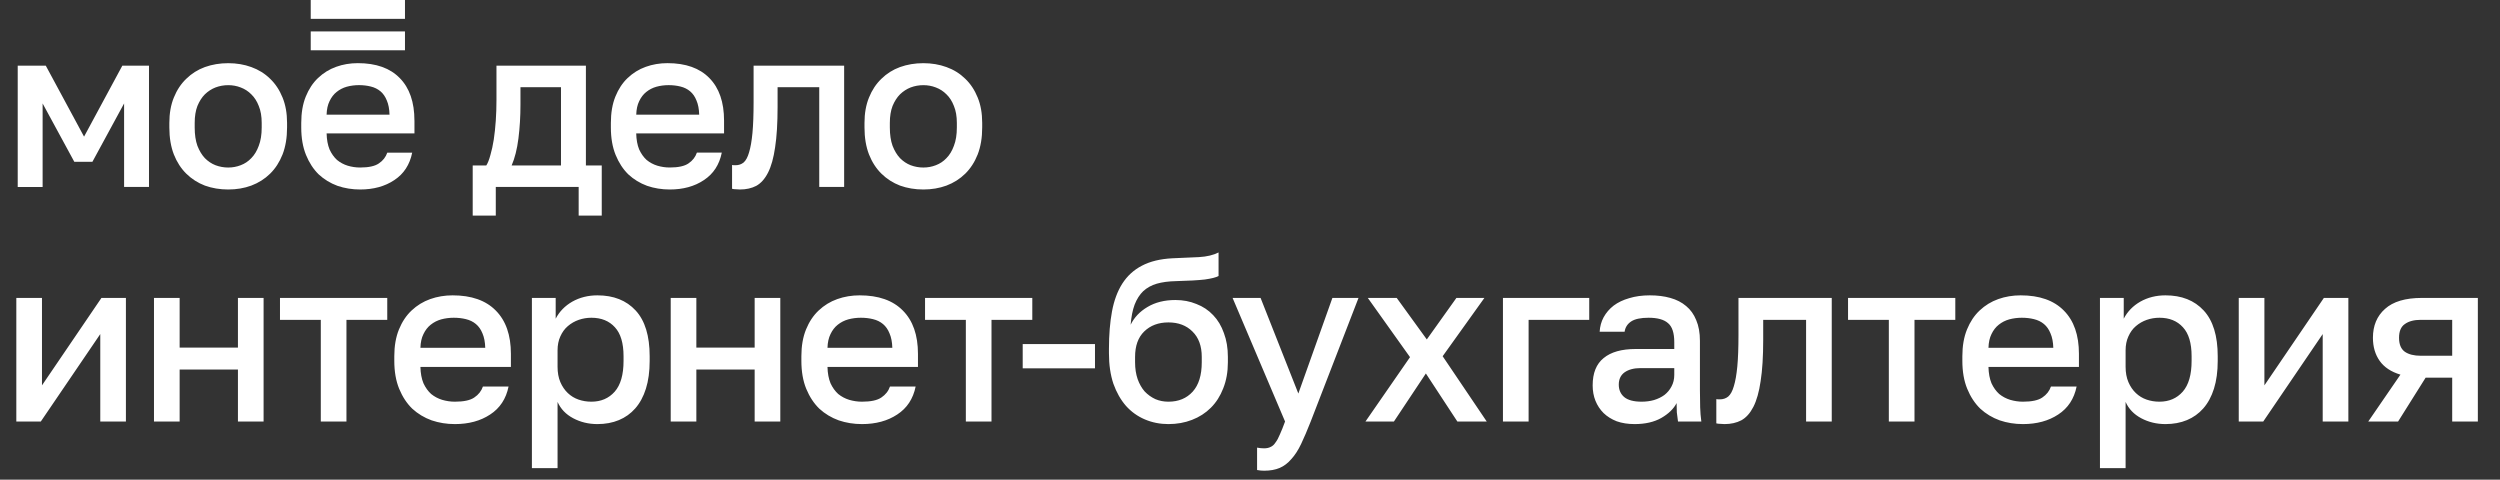 <?xml version="1.0" encoding="UTF-8"?> <svg xmlns="http://www.w3.org/2000/svg" width="172" height="33" viewBox="0 0 172 33" fill="none"><rect x="0" y="0" width="172" height="33" fill="#333333" stroke="none"/><path d="M1.123 20.497H2.888V26.513L6.979 20.497H8.663V29H6.899V22.984L2.808 29H1.123V20.497ZM10.594 20.497H12.359V23.914H16.37V20.497H18.135V29H16.37V25.422H12.359V29H10.594V20.497ZM22.071 22.005H19.263V20.497H26.643V22.005H23.836V29H22.071V22.005ZM31.3 29.177C30.733 29.177 30.198 29.091 29.695 28.92C29.192 28.738 28.749 28.471 28.364 28.118C27.989 27.754 27.69 27.299 27.465 26.754C27.241 26.209 27.128 25.567 27.128 24.829V24.508C27.128 23.802 27.235 23.187 27.449 22.663C27.663 22.139 27.952 21.706 28.316 21.363C28.69 21.01 29.118 20.748 29.599 20.577C30.08 20.406 30.594 20.32 31.139 20.32C32.433 20.32 33.423 20.668 34.107 21.363C34.802 22.059 35.15 23.053 35.15 24.347V25.246H28.925C28.936 25.684 29.005 26.059 29.134 26.369C29.273 26.668 29.449 26.914 29.663 27.107C29.888 27.289 30.139 27.422 30.417 27.508C30.706 27.593 31 27.636 31.3 27.636C31.909 27.636 32.353 27.54 32.631 27.348C32.92 27.155 33.118 26.904 33.225 26.593H34.989C34.818 27.438 34.396 28.08 33.722 28.519C33.059 28.957 32.252 29.177 31.3 29.177ZM31.219 21.861C30.92 21.861 30.631 21.898 30.353 21.973C30.086 22.048 29.845 22.171 29.631 22.342C29.428 22.502 29.262 22.716 29.134 22.984C29.005 23.24 28.936 23.556 28.925 23.93H33.385C33.374 23.535 33.31 23.203 33.193 22.936C33.086 22.668 32.936 22.454 32.743 22.294C32.551 22.133 32.321 22.021 32.054 21.957C31.797 21.893 31.519 21.861 31.219 21.861ZM36.595 20.497H38.231V21.925C38.488 21.433 38.868 21.043 39.371 20.754C39.884 20.465 40.462 20.32 41.103 20.32C42.216 20.32 43.093 20.668 43.734 21.363C44.376 22.059 44.697 23.107 44.697 24.508V24.829C44.697 25.556 44.611 26.192 44.44 26.738C44.269 27.283 44.023 27.738 43.702 28.102C43.392 28.454 43.018 28.722 42.579 28.904C42.141 29.086 41.649 29.177 41.103 29.177C40.494 29.177 39.938 29.043 39.435 28.775C38.932 28.508 38.574 28.134 38.36 27.652V32.209H36.595V20.497ZM40.686 27.636C41.349 27.636 41.884 27.406 42.291 26.947C42.697 26.486 42.9 25.781 42.9 24.829V24.508C42.9 23.609 42.702 22.946 42.307 22.518C41.911 22.08 41.371 21.861 40.686 21.861C40.387 21.861 40.098 21.909 39.82 22.005C39.542 22.101 39.29 22.246 39.066 22.438C38.852 22.62 38.681 22.855 38.552 23.144C38.424 23.422 38.36 23.743 38.36 24.107V25.23C38.36 25.636 38.424 25.989 38.552 26.289C38.681 26.588 38.852 26.84 39.066 27.043C39.28 27.246 39.526 27.396 39.804 27.492C40.082 27.588 40.376 27.636 40.686 27.636ZM46.145 20.497H47.909V23.914H51.92V20.497H53.685V29H51.92V25.422H47.909V29H46.145V20.497ZM59.306 29.177C58.739 29.177 58.204 29.091 57.702 28.92C57.199 28.738 56.755 28.471 56.37 28.118C55.996 27.754 55.696 27.299 55.471 26.754C55.247 26.209 55.135 25.567 55.135 24.829V24.508C55.135 23.802 55.242 23.187 55.456 22.663C55.669 22.139 55.958 21.706 56.322 21.363C56.696 21.01 57.124 20.748 57.605 20.577C58.087 20.406 58.6 20.32 59.145 20.32C60.44 20.32 61.429 20.668 62.113 21.363C62.809 22.059 63.156 23.053 63.156 24.347V25.246H56.931C56.942 25.684 57.012 26.059 57.14 26.369C57.279 26.668 57.456 26.914 57.669 27.107C57.894 27.289 58.145 27.422 58.423 27.508C58.712 27.593 59.006 27.636 59.306 27.636C59.916 27.636 60.359 27.54 60.638 27.348C60.926 27.155 61.124 26.904 61.231 26.593H62.996C62.825 27.438 62.402 28.08 61.728 28.519C61.065 28.957 60.258 29.177 59.306 29.177ZM59.226 21.861C58.926 21.861 58.637 21.898 58.359 21.973C58.092 22.048 57.851 22.171 57.637 22.342C57.434 22.502 57.268 22.716 57.14 22.984C57.012 23.24 56.942 23.556 56.931 23.93H61.392C61.381 23.535 61.317 23.203 61.199 22.936C61.092 22.668 60.942 22.454 60.75 22.294C60.557 22.133 60.327 22.021 60.06 21.957C59.803 21.893 59.525 21.861 59.226 21.861ZM66.45 22.005H63.643V20.497H71.022V22.005H68.215V29H66.45V22.005ZM70.362 23.674H75.335V25.342H70.362V23.674ZM80.387 29.177C79.81 29.177 79.269 29.07 78.767 28.856C78.264 28.642 77.831 28.331 77.467 27.925C77.104 27.508 76.815 27 76.601 26.401C76.398 25.791 76.296 25.096 76.296 24.315V23.994C76.296 23.032 76.366 22.176 76.505 21.427C76.644 20.679 76.879 20.043 77.211 19.518C77.553 18.984 78.002 18.572 78.558 18.283C79.125 17.984 79.826 17.812 80.66 17.77C81.334 17.738 81.943 17.711 82.489 17.689C83.034 17.657 83.484 17.55 83.837 17.369V18.989C83.665 19.085 83.35 19.165 82.89 19.23C82.43 19.283 81.767 19.32 80.901 19.342C80.398 19.353 79.959 19.411 79.585 19.518C79.221 19.625 78.911 19.797 78.654 20.032C78.409 20.267 78.211 20.577 78.061 20.962C77.922 21.337 77.831 21.797 77.788 22.342C78.034 21.839 78.419 21.433 78.943 21.123C79.478 20.802 80.12 20.641 80.868 20.641C81.393 20.641 81.874 20.732 82.312 20.914C82.762 21.085 83.147 21.342 83.468 21.684C83.788 22.016 84.034 22.428 84.206 22.92C84.387 23.401 84.478 23.946 84.478 24.556V24.925C84.478 25.588 84.371 26.187 84.157 26.722C83.954 27.246 83.671 27.69 83.307 28.053C82.943 28.417 82.51 28.695 82.008 28.888C81.516 29.08 80.975 29.177 80.387 29.177ZM80.387 27.636C81.082 27.636 81.639 27.406 82.056 26.947C82.473 26.486 82.681 25.813 82.681 24.925V24.556C82.681 23.807 82.468 23.224 82.04 22.807C81.623 22.39 81.072 22.182 80.387 22.182C79.703 22.182 79.147 22.39 78.719 22.807C78.302 23.214 78.093 23.797 78.093 24.556V24.925C78.093 25.353 78.152 25.738 78.269 26.08C78.387 26.412 78.548 26.695 78.751 26.93C78.965 27.155 79.211 27.331 79.489 27.46C79.767 27.578 80.066 27.636 80.387 27.636ZM86.968 32.385C86.808 32.385 86.647 32.369 86.487 32.337V30.797C86.647 30.829 86.808 30.845 86.968 30.845C87.15 30.845 87.3 30.813 87.417 30.749C87.546 30.695 87.658 30.594 87.754 30.444C87.861 30.305 87.963 30.118 88.059 29.882C88.166 29.647 88.284 29.353 88.412 29L84.802 20.497H86.728L89.326 27.075L91.669 20.497H93.466L90.177 29C89.942 29.599 89.722 30.112 89.519 30.54C89.316 30.968 89.091 31.316 88.845 31.583C88.61 31.861 88.343 32.064 88.043 32.193C87.743 32.321 87.385 32.385 86.968 32.385ZM97.009 24.572L94.105 20.497H96.094L98.164 23.353L100.201 20.497H102.127L99.255 24.508L102.287 29H100.266L98.1 25.695L95.902 29H93.944L97.009 24.572ZM103.403 20.497H109.339V22.005H105.168V29H103.403V20.497ZM112.463 29.177C112.003 29.177 111.591 29.112 111.227 28.984C110.874 28.845 110.575 28.658 110.329 28.422C110.083 28.176 109.896 27.893 109.767 27.572C109.639 27.251 109.575 26.898 109.575 26.513C109.575 25.668 109.826 25.043 110.329 24.636C110.832 24.219 111.57 24.011 112.543 24.011H115.19V23.545C115.19 22.904 115.046 22.465 114.757 22.23C114.479 21.984 114.035 21.861 113.425 21.861C112.88 21.861 112.479 21.946 112.222 22.117C111.965 22.288 111.816 22.524 111.773 22.823H110.056C110.077 22.46 110.168 22.128 110.329 21.829C110.5 21.518 110.73 21.251 111.019 21.026C111.318 20.802 111.676 20.631 112.094 20.513C112.511 20.385 112.981 20.32 113.505 20.32C114.03 20.32 114.5 20.379 114.917 20.497C115.345 20.615 115.709 20.802 116.008 21.058C116.308 21.305 116.538 21.625 116.698 22.021C116.869 22.417 116.955 22.893 116.955 23.449V26.834C116.955 27.283 116.96 27.679 116.971 28.021C116.981 28.353 117.008 28.679 117.051 29H115.447C115.415 28.754 115.388 28.545 115.366 28.374C115.356 28.203 115.35 27.989 115.35 27.733C115.147 28.128 114.794 28.471 114.292 28.759C113.8 29.037 113.19 29.177 112.463 29.177ZM112.944 27.636C113.243 27.636 113.527 27.599 113.794 27.524C114.072 27.438 114.313 27.321 114.516 27.171C114.719 27.011 114.88 26.818 114.997 26.593C115.126 26.358 115.19 26.091 115.19 25.791V25.326H112.864C112.414 25.326 112.051 25.422 111.773 25.615C111.505 25.807 111.372 26.091 111.372 26.465C111.372 26.818 111.495 27.102 111.741 27.315C111.997 27.529 112.398 27.636 112.944 27.636ZM118.644 29.177C118.559 29.177 118.462 29.171 118.356 29.16C118.259 29.16 118.168 29.15 118.083 29.128V27.46C118.136 27.471 118.216 27.476 118.323 27.476C118.548 27.476 118.741 27.412 118.901 27.283C119.061 27.144 119.19 26.909 119.286 26.578C119.393 26.235 119.473 25.781 119.527 25.214C119.58 24.647 119.607 23.93 119.607 23.064V20.497H126.024V29H124.259V22.005H121.308V23.385C121.308 24.529 121.249 25.476 121.131 26.224C121.024 26.962 120.858 27.551 120.634 27.989C120.409 28.428 120.131 28.738 119.799 28.92C119.468 29.091 119.083 29.177 118.644 29.177ZM129.952 22.005H127.145V20.497H134.525V22.005H131.717V29H129.952V22.005ZM139.181 29.177C138.614 29.177 138.079 29.091 137.577 28.92C137.074 28.738 136.63 28.471 136.245 28.118C135.871 27.754 135.571 27.299 135.347 26.754C135.122 26.209 135.01 25.567 135.01 24.829V24.508C135.01 23.802 135.117 23.187 135.331 22.663C135.545 22.139 135.833 21.706 136.197 21.363C136.571 21.01 136.999 20.748 137.48 20.577C137.962 20.406 138.475 20.32 139.021 20.32C140.315 20.32 141.304 20.668 141.989 21.363C142.684 22.059 143.031 23.053 143.031 24.347V25.246H136.807C136.817 25.684 136.887 26.059 137.015 26.369C137.154 26.668 137.331 26.914 137.545 27.107C137.769 27.289 138.021 27.422 138.299 27.508C138.587 27.593 138.882 27.636 139.181 27.636C139.791 27.636 140.235 27.54 140.513 27.348C140.801 27.155 140.999 26.904 141.106 26.593H142.871C142.7 27.438 142.277 28.08 141.604 28.519C140.94 28.957 140.133 29.177 139.181 29.177ZM139.101 21.861C138.801 21.861 138.513 21.898 138.234 21.973C137.967 22.048 137.726 22.171 137.513 22.342C137.309 22.502 137.144 22.716 137.015 22.984C136.887 23.24 136.817 23.556 136.807 23.93H141.267C141.256 23.535 141.192 23.203 141.074 22.936C140.967 22.668 140.817 22.454 140.625 22.294C140.432 22.133 140.202 22.021 139.935 21.957C139.678 21.893 139.4 21.861 139.101 21.861ZM144.477 20.497H146.113V21.925C146.37 21.433 146.749 21.043 147.252 20.754C147.765 20.465 148.343 20.32 148.985 20.32C150.097 20.32 150.974 20.668 151.616 21.363C152.258 22.059 152.579 23.107 152.579 24.508V24.829C152.579 25.556 152.493 26.192 152.322 26.738C152.151 27.283 151.905 27.738 151.584 28.102C151.274 28.454 150.899 28.722 150.461 28.904C150.022 29.086 149.53 29.177 148.985 29.177C148.375 29.177 147.819 29.043 147.316 28.775C146.814 28.508 146.455 28.134 146.241 27.652V32.209H144.477V20.497ZM148.568 27.636C149.231 27.636 149.766 27.406 150.172 26.947C150.578 26.486 150.782 25.781 150.782 24.829V24.508C150.782 23.609 150.584 22.946 150.188 22.518C149.792 22.08 149.252 21.861 148.568 21.861C148.268 21.861 147.979 21.909 147.701 22.005C147.423 22.101 147.172 22.246 146.947 22.438C146.733 22.62 146.562 22.855 146.434 23.144C146.306 23.422 146.241 23.743 146.241 24.107V25.23C146.241 25.636 146.306 25.989 146.434 26.289C146.562 26.588 146.733 26.84 146.947 27.043C147.161 27.246 147.407 27.396 147.685 27.492C147.963 27.588 148.257 27.636 148.568 27.636ZM154.026 20.497H155.791V26.513L159.882 20.497H161.567V29H159.802V22.984L155.711 29H154.026V20.497ZM165.15 25.775C164.508 25.583 164.032 25.267 163.722 24.829C163.412 24.39 163.257 23.861 163.257 23.24C163.257 22.406 163.535 21.743 164.091 21.251C164.647 20.748 165.492 20.497 166.626 20.497H170.476V29H168.711V25.984H166.883L164.989 29H162.936L165.15 25.775ZM165.054 23.24C165.054 23.69 165.187 24.011 165.455 24.203C165.722 24.385 166.086 24.476 166.546 24.476H168.711V22.005H166.546C166.086 22.005 165.722 22.101 165.455 22.294C165.187 22.476 165.054 22.791 165.054 23.24Z" fill="white"></path><g clip-path="url(#clip0_4287_28119)"><path fill-rule="evenodd" clip-rule="evenodd" d="M14.096 12.769C14.595 12.948 15.129 13.037 15.7 13.037C16.272 13.037 16.801 12.948 17.289 12.769C17.787 12.581 18.218 12.308 18.582 11.951C18.946 11.594 19.231 11.153 19.439 10.628C19.646 10.093 19.75 9.474 19.75 8.77V8.455C19.75 7.794 19.646 7.212 19.439 6.708C19.231 6.193 18.945 5.763 18.582 5.417C18.218 5.06 17.787 4.792 17.289 4.614C16.801 4.436 16.271 4.347 15.7 4.347C15.13 4.347 14.595 4.436 14.096 4.614C13.608 4.793 13.182 5.061 12.819 5.417C12.455 5.763 12.17 6.193 11.962 6.708C11.755 7.212 11.651 7.794 11.651 8.455V8.77C11.651 9.474 11.755 10.093 11.962 10.628C12.17 11.153 12.456 11.594 12.819 11.951C13.182 12.307 13.608 12.581 14.096 12.769ZM16.557 11.368C16.287 11.473 16.002 11.526 15.7 11.526C15.399 11.526 15.108 11.473 14.828 11.368C14.558 11.263 14.314 11.101 14.096 10.881C13.888 10.66 13.717 10.377 13.582 10.031C13.457 9.684 13.395 9.264 13.395 8.771V8.456C13.395 8.005 13.457 7.616 13.582 7.291C13.717 6.966 13.888 6.698 14.096 6.489C14.314 6.279 14.558 6.121 14.828 6.016C15.108 5.911 15.399 5.859 15.7 5.859C16.002 5.859 16.287 5.911 16.557 6.016C16.838 6.121 17.081 6.279 17.289 6.489C17.507 6.699 17.678 6.966 17.803 7.291C17.938 7.616 18.005 8.005 18.005 8.456V8.771C18.005 9.264 17.938 9.684 17.803 10.031C17.678 10.377 17.507 10.66 17.289 10.881C17.082 11.1 16.838 11.263 16.557 11.368ZM3.151 4.52H1.219V12.864H2.932V7.117L5.112 11.131H6.358L8.538 7.117V12.863H10.251V4.52H8.415L5.783 9.4L3.151 4.52ZM33.457 11.384H32.522V14.832H34.11V12.863H39.812V14.832H41.4V11.384H40.31V4.52H34.157V6.881C34.157 7.354 34.142 7.826 34.11 8.299C34.079 8.76 34.032 9.196 33.971 9.605C33.908 10.004 33.831 10.361 33.737 10.676C33.653 10.99 33.56 11.226 33.457 11.384ZM38.596 5.999V11.384H35.201C35.419 10.88 35.575 10.26 35.668 9.526C35.762 8.781 35.808 8.004 35.808 7.196V5.999H38.596ZM46.079 13.037C45.528 13.037 45.009 12.953 44.521 12.785C44.032 12.606 43.602 12.344 43.228 11.997C42.865 11.64 42.574 11.195 42.355 10.659C42.137 10.124 42.028 9.494 42.028 8.769V8.455C42.028 7.762 42.131 7.158 42.339 6.644C42.547 6.129 42.827 5.704 43.18 5.369C43.544 5.023 43.959 4.765 44.426 4.598C44.893 4.43 45.392 4.345 45.921 4.345C47.178 4.345 48.138 4.687 48.803 5.369C49.478 6.051 49.815 7.027 49.815 8.297V9.178H43.771C43.782 9.609 43.849 9.976 43.974 10.281C44.109 10.574 44.28 10.816 44.488 11.005C44.706 11.183 44.95 11.314 45.22 11.398C45.501 11.482 45.786 11.524 46.076 11.524C46.668 11.524 47.099 11.43 47.37 11.241C47.65 11.052 47.842 10.806 47.946 10.501H49.659C49.493 11.33 49.083 11.96 48.429 12.39C47.787 12.822 47.003 13.037 46.079 13.037ZM46.001 5.858C45.71 5.858 45.43 5.894 45.159 5.968C44.9 6.042 44.666 6.162 44.459 6.33C44.261 6.488 44.101 6.698 43.976 6.96C43.852 7.212 43.784 7.521 43.774 7.889H48.104C48.093 7.5 48.031 7.175 47.917 6.913C47.814 6.65 47.668 6.44 47.481 6.283C47.294 6.126 47.071 6.015 46.811 5.952C46.561 5.889 46.291 5.858 46.001 5.858ZM50.632 13.021C50.735 13.031 50.829 13.037 50.912 13.037C51.338 13.037 51.712 12.953 52.034 12.785C52.356 12.606 52.626 12.302 52.844 11.871C53.062 11.441 53.223 10.864 53.327 10.139C53.441 9.404 53.498 8.476 53.498 7.352V5.999H56.364V12.863H58.077V4.52H51.847V7.039C51.847 7.889 51.821 8.592 51.769 9.149C51.717 9.705 51.639 10.151 51.535 10.487C51.442 10.812 51.317 11.043 51.161 11.18C51.005 11.306 50.818 11.368 50.6 11.368C50.497 11.368 50.419 11.363 50.366 11.352V12.989C50.45 13.011 50.538 13.021 50.632 13.021ZM63.526 13.037C62.955 13.037 62.421 12.948 61.922 12.769C61.434 12.581 61.008 12.308 60.645 11.951C60.281 11.594 59.996 11.153 59.788 10.628C59.581 10.093 59.477 9.474 59.477 8.77V8.455C59.477 7.794 59.581 7.212 59.788 6.708C59.996 6.193 60.282 5.763 60.645 5.417C61.008 5.06 61.434 4.792 61.922 4.614C62.421 4.436 62.955 4.347 63.526 4.347C64.097 4.347 64.627 4.436 65.115 4.614C65.614 4.793 66.044 5.061 66.407 5.417C66.771 5.763 67.056 6.193 67.264 6.708C67.472 7.212 67.575 7.794 67.575 8.455V8.77C67.575 9.474 67.472 10.093 67.264 10.628C67.056 11.153 66.77 11.594 66.407 11.951C66.043 12.308 65.613 12.581 65.115 12.769C64.627 12.947 64.098 13.037 63.526 13.037ZM63.526 11.526C63.828 11.526 64.113 11.473 64.383 11.368C64.664 11.263 64.907 11.101 65.115 10.881C65.333 10.66 65.504 10.377 65.629 10.031C65.764 9.684 65.831 9.264 65.831 8.771V8.456C65.831 8.005 65.764 7.616 65.629 7.291C65.504 6.966 65.333 6.698 65.115 6.489C64.907 6.279 64.663 6.121 64.383 6.016C64.113 5.911 63.828 5.859 63.526 5.859C63.225 5.859 62.934 5.911 62.654 6.016C62.384 6.121 62.14 6.279 61.922 6.489C61.714 6.699 61.543 6.966 61.408 7.291C61.283 7.616 61.221 8.005 61.221 8.456V8.771C61.221 9.264 61.283 9.684 61.408 10.031C61.543 10.377 61.714 10.66 61.922 10.881C62.14 11.101 62.384 11.264 62.654 11.368C62.934 11.473 63.225 11.526 63.526 11.526Z" fill="white"></path><path d="M27.862 2.162H21.378V3.459H27.862V2.162Z" fill="white"></path><path d="M27.862 -3.05176e-05H21.378V1.297H27.862V-3.05176e-05Z" fill="white"></path><path fill-rule="evenodd" clip-rule="evenodd" d="M28.513 8.297C28.513 7.027 28.176 6.051 27.501 5.369C26.836 4.687 25.876 4.345 24.619 4.345C24.09 4.345 23.591 4.429 23.124 4.598C22.657 4.765 22.241 5.023 21.878 5.369C21.525 5.705 21.245 6.13 21.037 6.644C20.829 7.158 20.726 7.761 20.726 8.455V8.77C20.726 9.493 20.835 10.123 21.053 10.659C21.271 11.194 21.562 11.64 21.925 11.997C22.299 12.344 22.73 12.606 23.218 12.785C23.706 12.952 24.225 13.037 24.776 13.037C25.7 13.037 26.484 12.822 27.128 12.391C27.782 11.961 28.192 11.331 28.359 10.502H26.645C26.541 10.806 26.349 11.053 26.068 11.241C25.799 11.43 25.368 11.525 24.776 11.525C24.485 11.525 24.199 11.483 23.919 11.399C23.649 11.315 23.405 11.184 23.187 11.005C22.98 10.816 22.808 10.575 22.673 10.281C22.549 9.977 22.481 9.61 22.471 9.179H28.515V8.297H28.513ZM22.47 7.888C22.48 7.521 22.548 7.211 22.673 6.959C22.797 6.697 22.958 6.487 23.155 6.33C23.363 6.162 23.596 6.041 23.856 5.967C24.125 5.894 24.406 5.857 24.697 5.857C24.988 5.857 25.258 5.889 25.507 5.952C25.766 6.015 25.989 6.126 26.177 6.283C26.363 6.44 26.509 6.65 26.613 6.913C26.727 7.175 26.789 7.5 26.799 7.889H22.47V7.888Z" fill="white"></path></g><defs><clipPath id="clip0_4287_28119"><rect width="66.358" height="14.833" fill="white" transform="translate(1.217)"></rect></clipPath></defs></svg> 